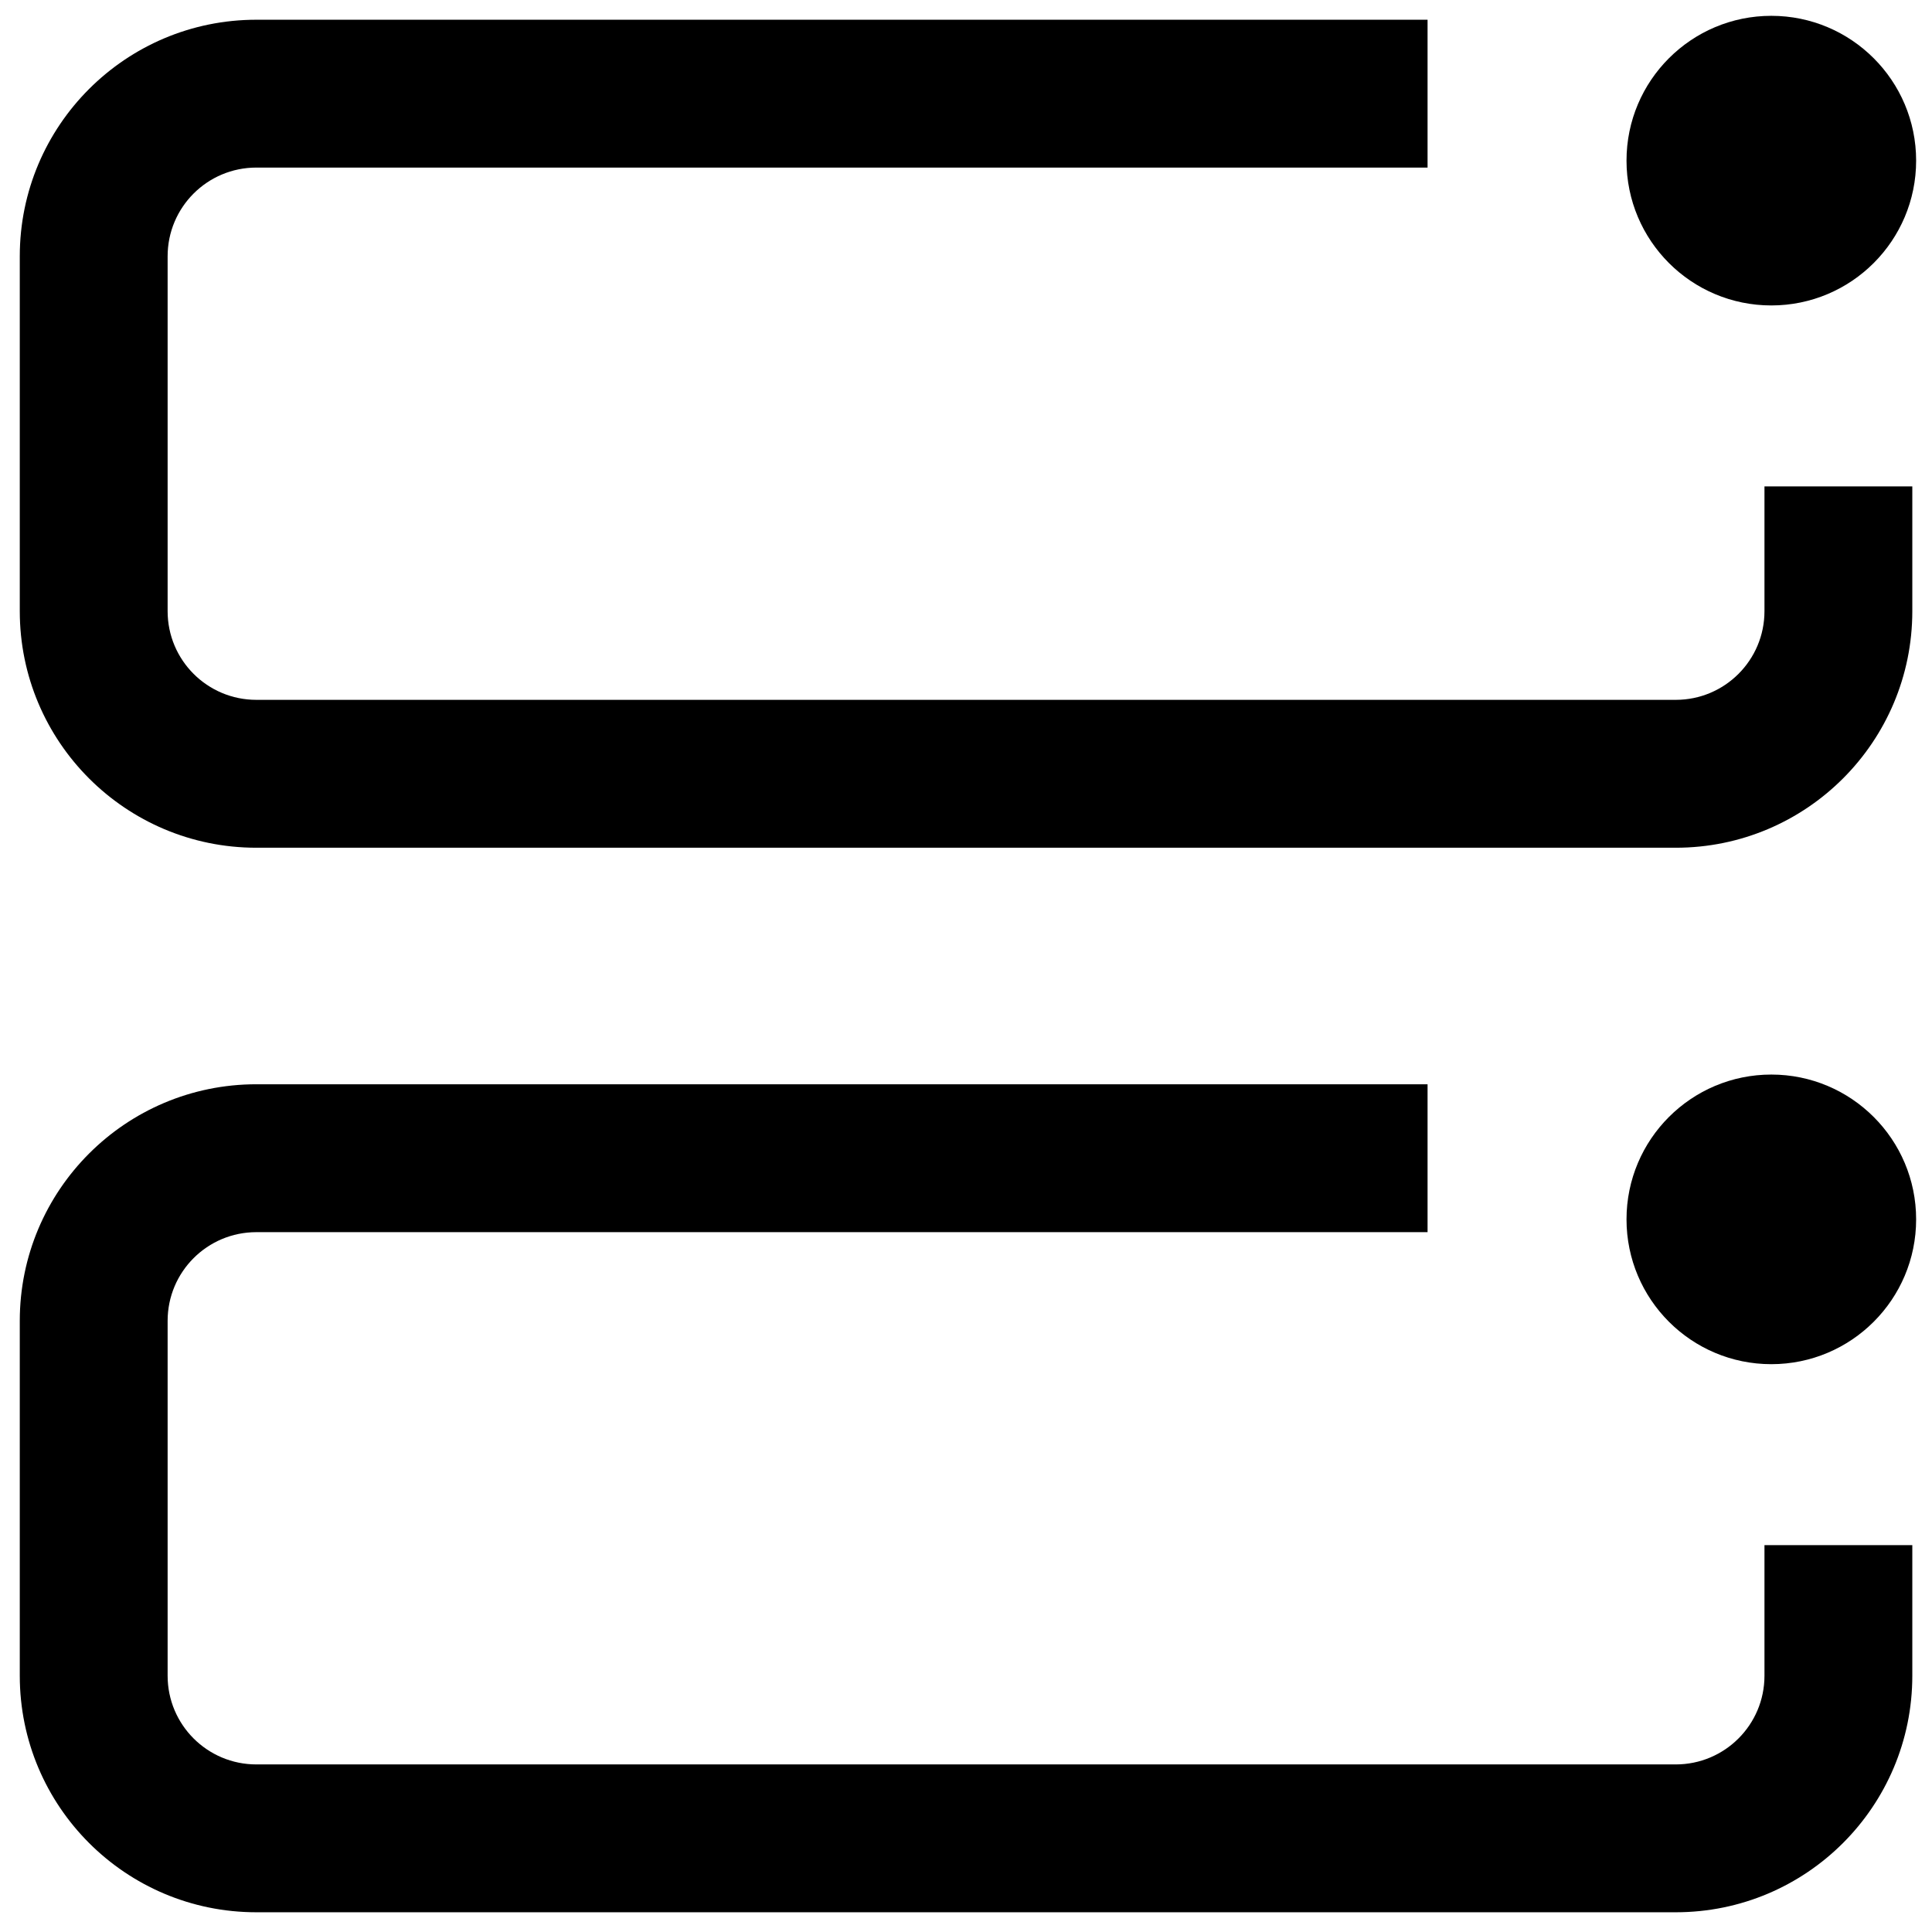 <svg width="42" height="42" viewBox="0 0 42 42" fill="none" xmlns="http://www.w3.org/2000/svg">
<path fill-rule="evenodd" clip-rule="evenodd" d="M31.034 0.429H5.573C2.732 0.429 0.43 2.731 0.43 5.571V13.286C0.43 16.126 2.732 18.429 5.573 18.429H36.43C39.27 18.429 41.572 16.126 41.572 13.286V10.574H38.358V13.286C38.358 14.351 37.495 15.214 36.43 15.214H5.573C4.507 15.214 3.644 14.351 3.644 13.286V5.571C3.644 4.506 4.507 3.643 5.573 3.643H31.034V0.429ZM0.43 28.714C0.43 25.874 2.732 23.571 5.573 23.571H31.034V26.786H5.573C4.507 26.786 3.644 27.649 3.644 28.714V36.429C3.644 37.494 4.507 38.357 5.573 38.357H36.43C37.495 38.357 38.358 37.494 38.358 36.429V33.59H41.572V36.429C41.572 39.269 39.27 41.571 36.43 41.571H5.573C2.732 41.571 0.43 39.269 0.43 36.429V28.714Z" fill="black"/>
<circle cx="38.507" cy="26.508" r="3.148" fill="black"/>
<circle cx="38.507" cy="3.492" r="3.148" fill="black"/>
</svg>



